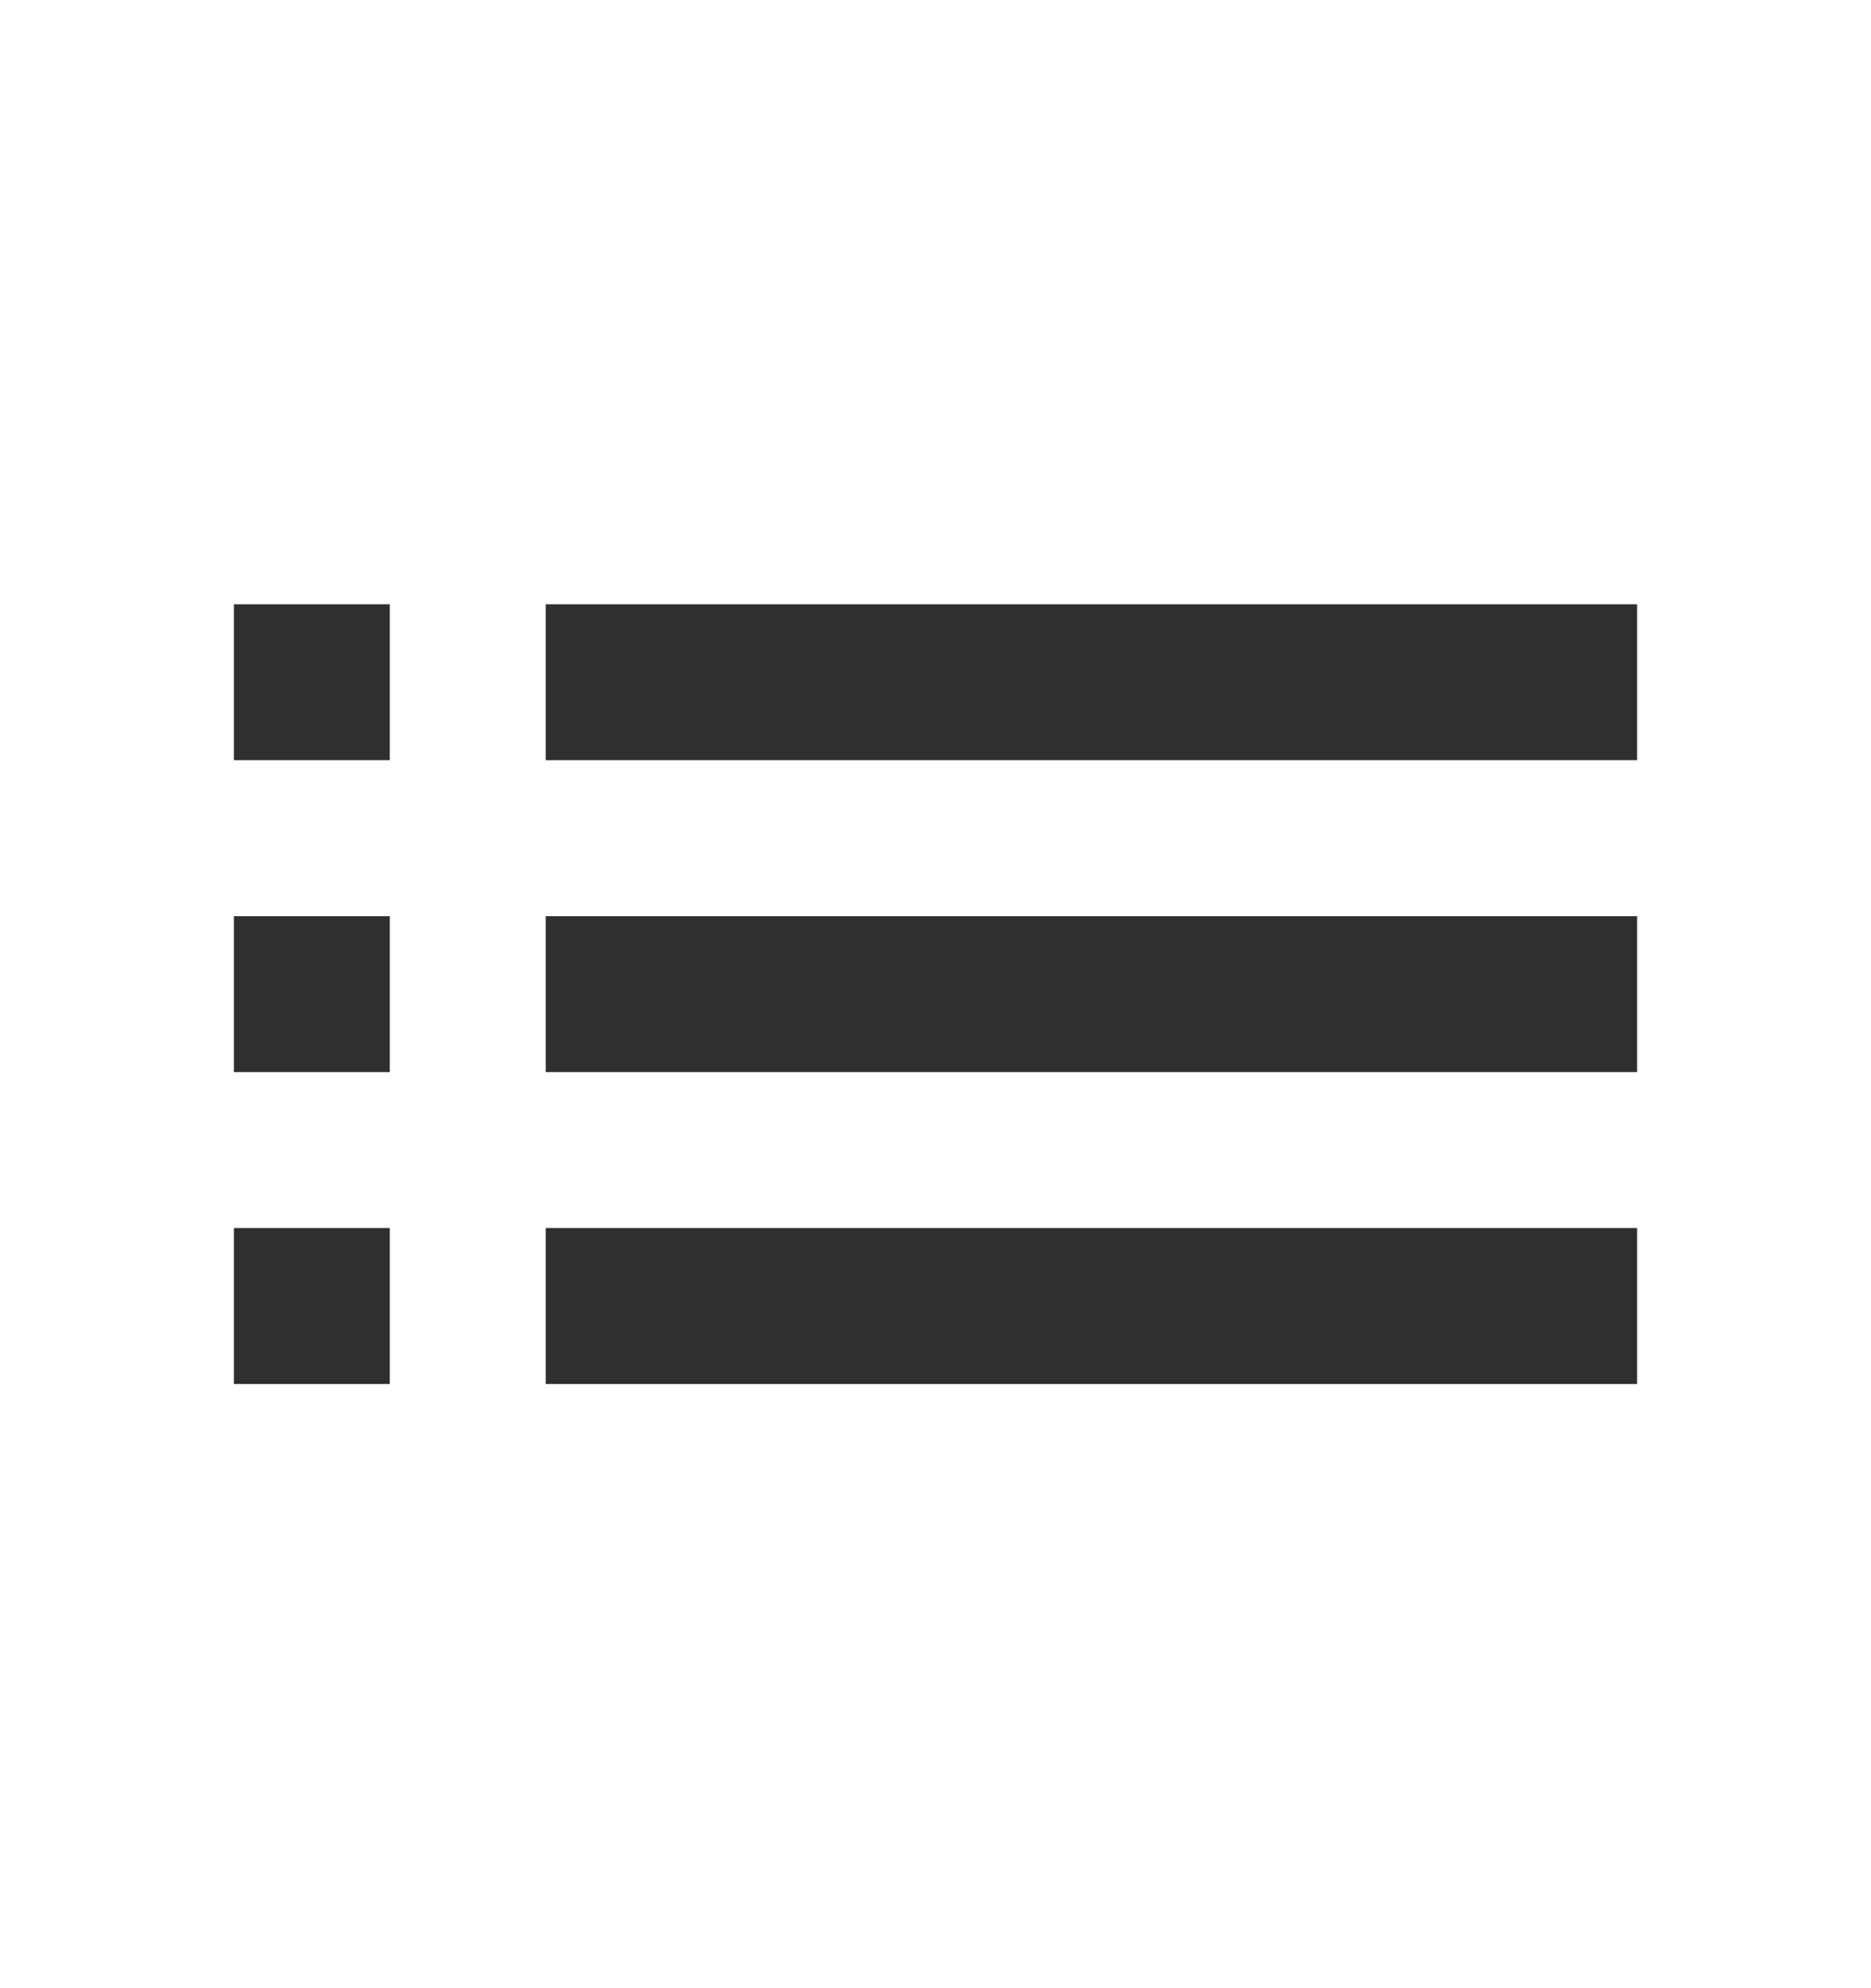 <svg width="16" height="17" viewBox="0 0 16 17" fill="none" xmlns="http://www.w3.org/2000/svg">
<g id="Icons">
<path id="Vector" d="M2 9.167H3.333V7.834H2V9.167ZM2 11.834H3.333V10.5H2V11.834ZM2 6.5H3.333V5.167H2V6.5ZM4.667 9.167H14V7.834H4.667V9.167ZM4.667 11.834H14V10.5H4.667V11.834ZM4.667 5.167V6.5H14V5.167H4.667ZM2 9.167H3.333V7.834H2V9.167ZM2 11.834H3.333V10.5H2V11.834ZM2 6.5H3.333V5.167H2V6.5ZM4.667 9.167H14V7.834H4.667V9.167ZM4.667 11.834H14V10.5H4.667V11.834ZM4.667 5.167V6.5H14V5.167H4.667Z" fill="#2F2F2F"/>
</g>
</svg>
